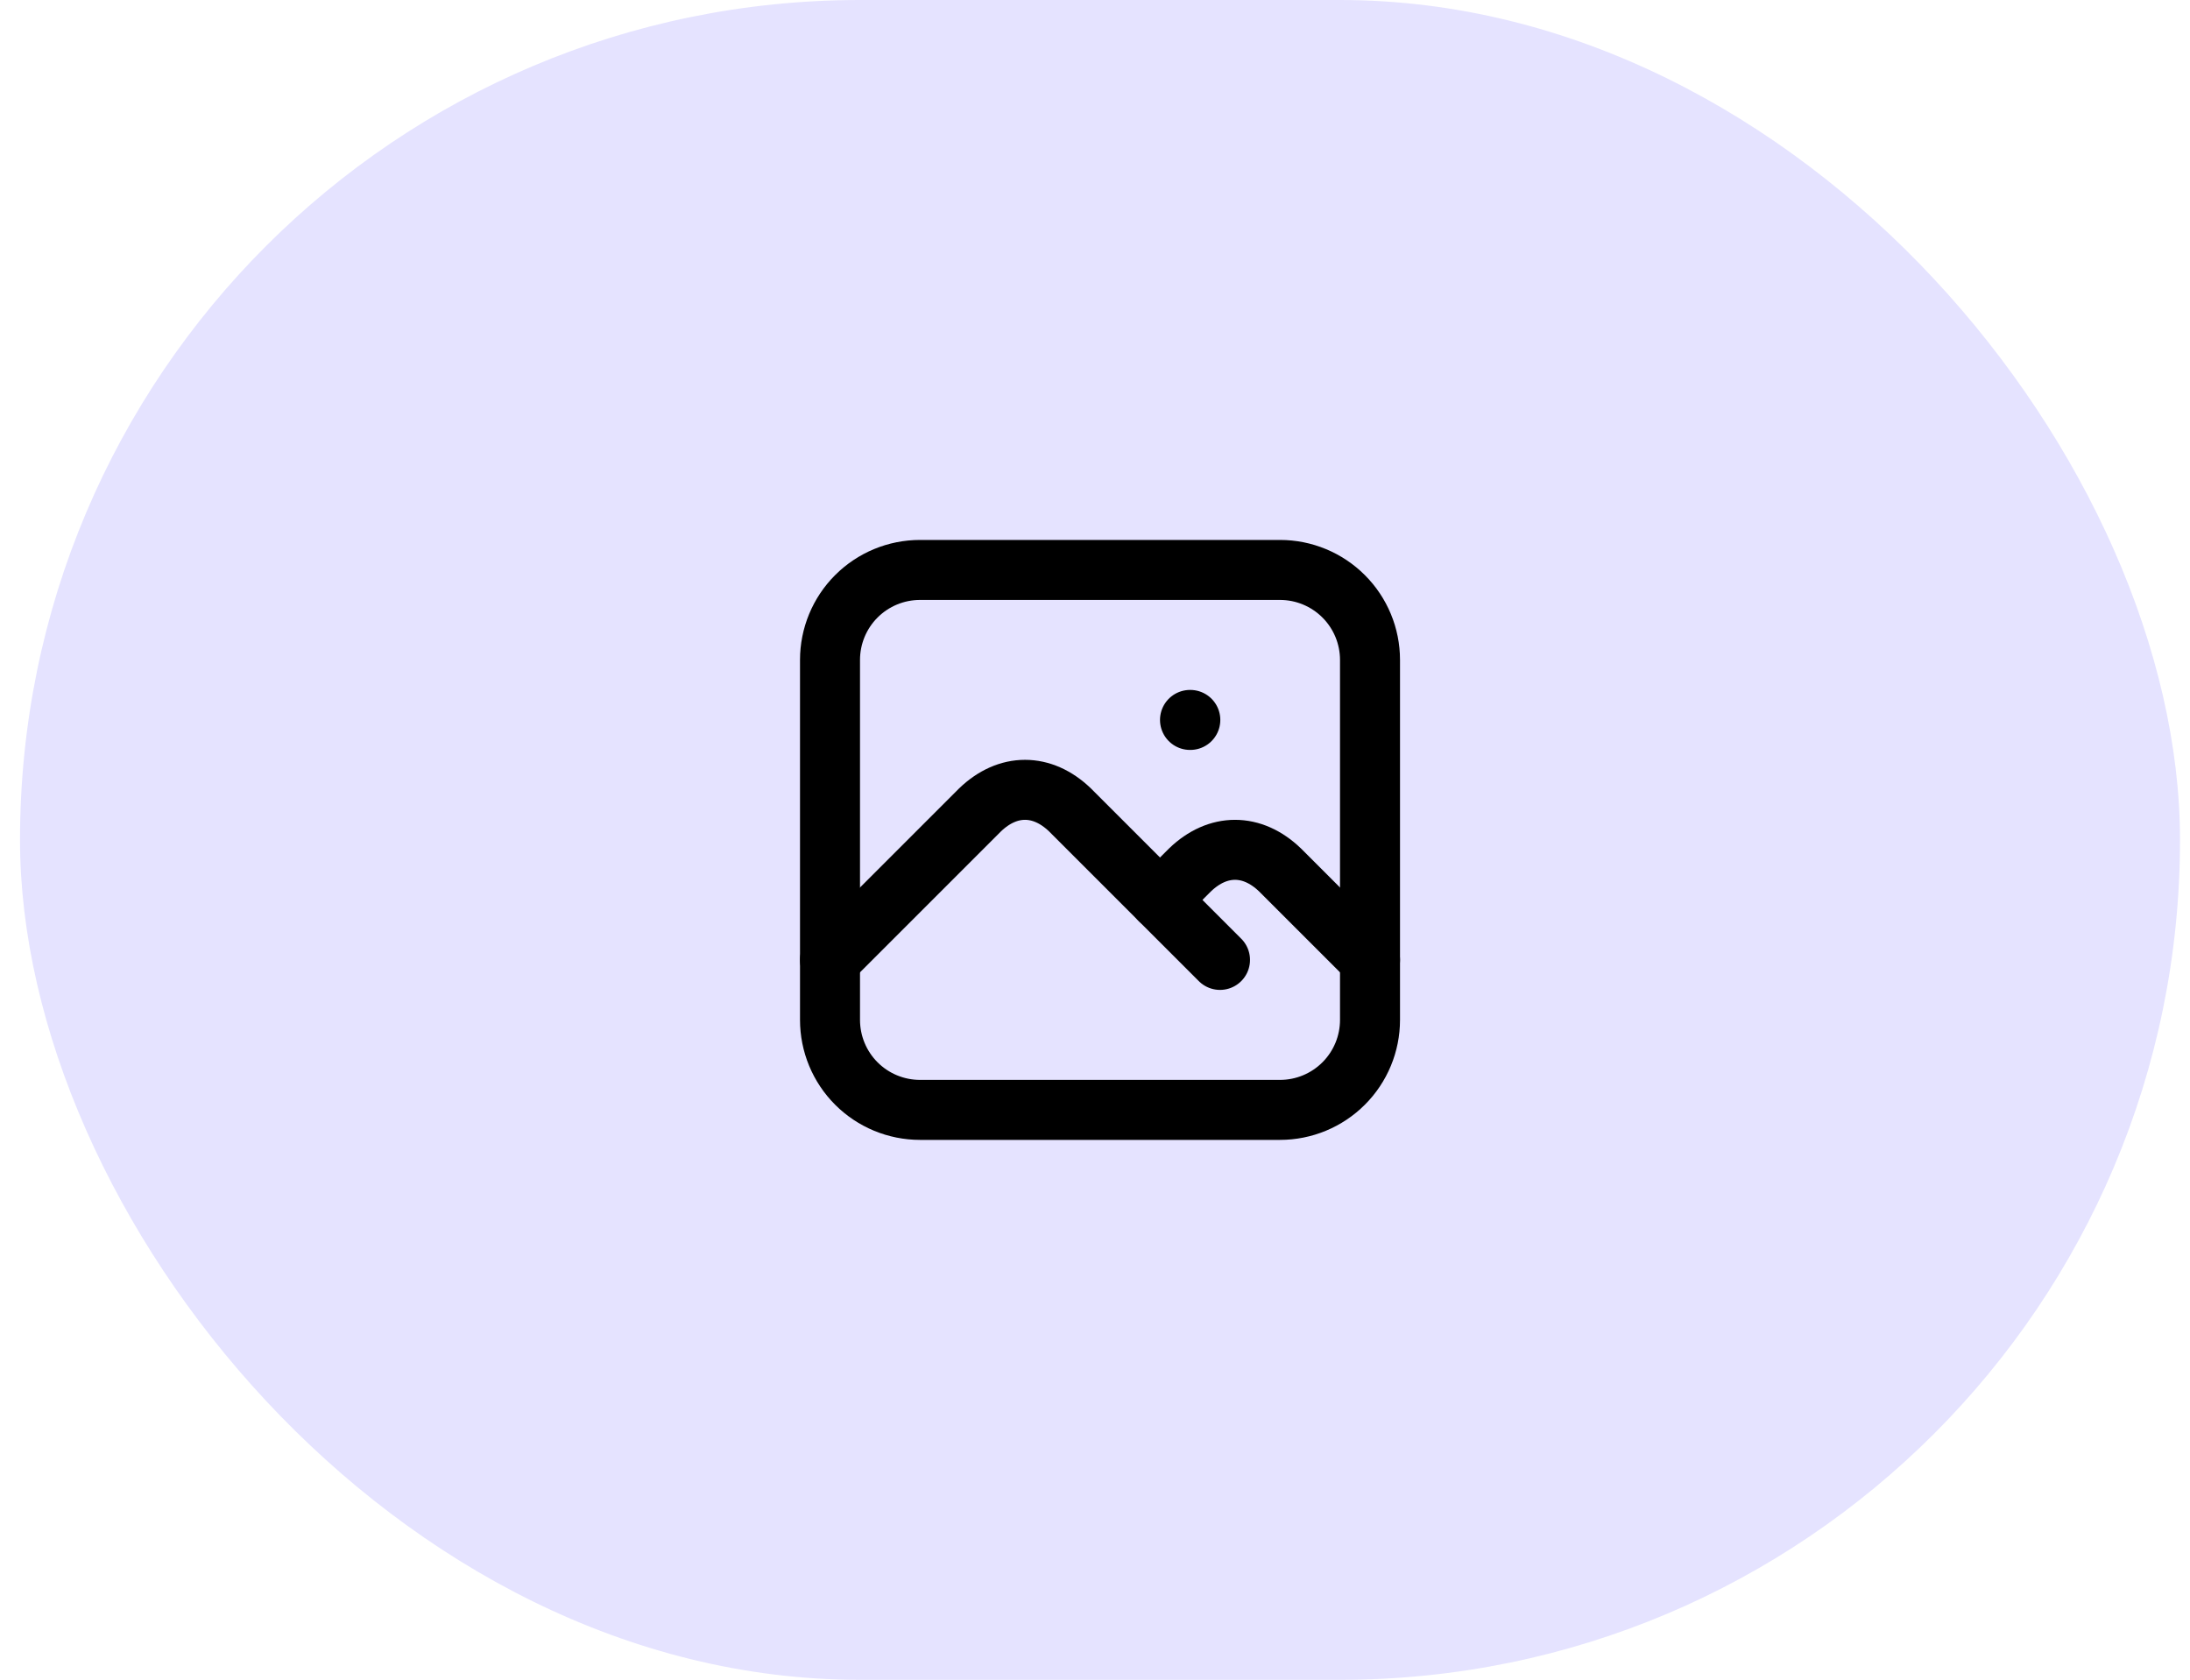 <?xml version="1.0" encoding="UTF-8"?> <svg xmlns="http://www.w3.org/2000/svg" width="73" height="56" viewBox="0 0 73 56" fill="none"> <rect x="0.667" width="72" height="56" rx="28" fill="#E5E3FF"></rect> <g clip-path="url(#clip0_421_529)"> <path d="M39.667 24H39.677" stroke="black" stroke-width="2" stroke-linecap="round" stroke-linejoin="round"></path> <path d="M27.667 22C27.667 21.204 27.983 20.441 28.545 19.879C29.108 19.316 29.871 19 30.667 19H42.667C43.462 19 44.225 19.316 44.788 19.879C45.351 20.441 45.667 21.204 45.667 22V34C45.667 34.796 45.351 35.559 44.788 36.121C44.225 36.684 43.462 37 42.667 37H30.667C29.871 37 29.108 36.684 28.545 36.121C27.983 35.559 27.667 34.796 27.667 34V22Z" stroke="black" stroke-width="2" stroke-linecap="round" stroke-linejoin="round"></path> <path d="M27.667 32L32.667 27C33.595 26.107 34.739 26.107 35.667 27L40.667 32" stroke="black" stroke-width="2" stroke-linecap="round" stroke-linejoin="round"></path> <path d="M38.667 30L39.667 29C40.595 28.107 41.739 28.107 42.667 29L45.667 32" stroke="black" stroke-width="2" stroke-linecap="round" stroke-linejoin="round"></path> </g> <defs> <clipPath id="clip0_421_529"> <rect x="24.667" y="16" width="24" height="24" rx="4" fill="white"></rect> </clipPath> </defs> </svg> 